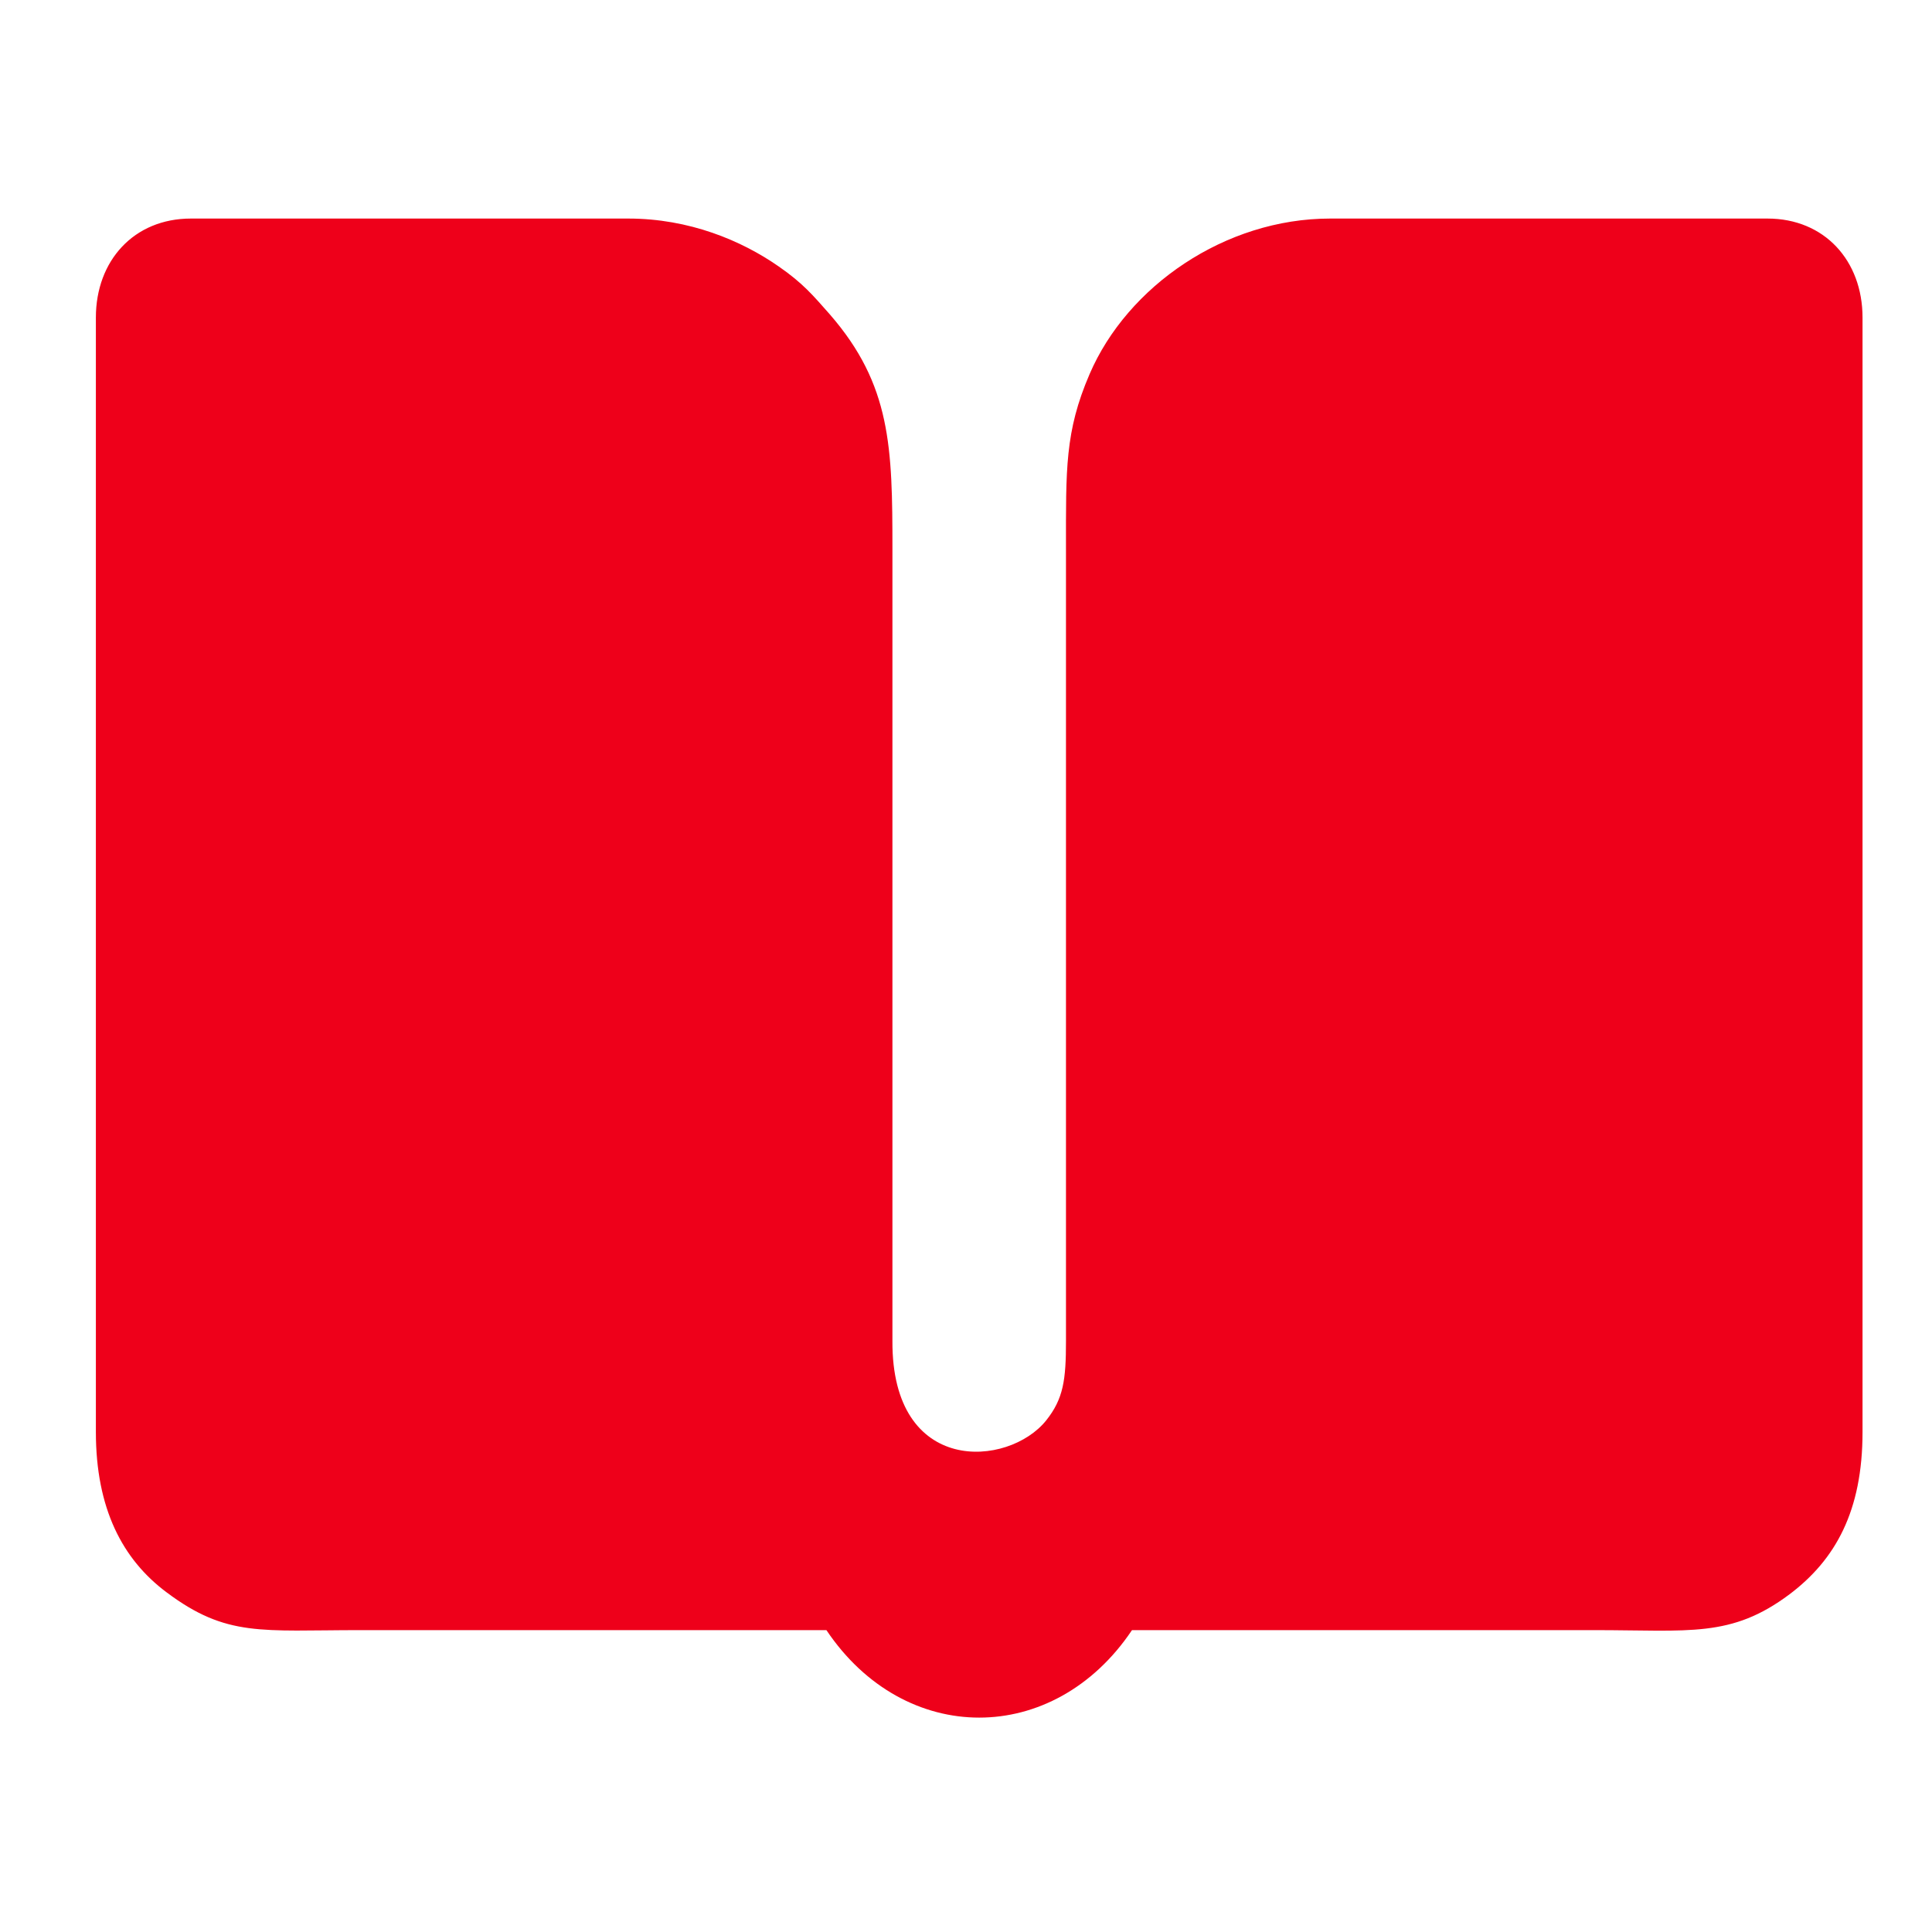 <?xml version="1.0" encoding="UTF-8"?>
<svg xmlns="http://www.w3.org/2000/svg" xmlns:xlink="http://www.w3.org/1999/xlink" width="24px" height="24px" viewBox="0 0 24 24" version="1.1">
<g id="surface1">
<path style=" stroke:none;fill-rule:evenodd;fill:rgb(93.333%,0%,10.196%);fill-opacity:1;" d="M 1.191 3.945 L 1.191 17.789 C 1.191 18.738 1.52 19.371 2.07 19.781 C 2.816 20.34 3.246 20.25 4.473 20.25 C 6.406 20.25 8.336 20.25 10.266 20.25 C 11.238 21.699 13.09 21.699 14.062 20.25 C 15.977 20.25 17.891 20.25 19.805 20.25 C 20.992 20.25 21.504 20.348 22.23 19.805 C 22.801 19.375 23.137 18.77 23.137 17.789 L 23.137 3.945 C 23.137 3.238 22.664 2.715 21.957 2.715 L 16.523 2.715 C 15.219 2.715 14.004 3.555 13.535 4.648 C 13.227 5.363 13.242 5.832 13.242 6.816 L 13.242 16.66 C 13.242 17.141 13.211 17.375 12.996 17.645 C 12.527 18.23 11.078 18.336 11.086 16.66 L 11.086 6.816 C 11.086 5.559 11.07 4.781 10.309 3.906 C 10.102 3.672 9.977 3.52 9.672 3.309 C 9.211 2.988 8.562 2.715 7.805 2.715 L 2.371 2.715 C 1.664 2.715 1.191 3.238 1.191 3.945 Z M 1.191 3.945 "/>
</g>
</svg>
